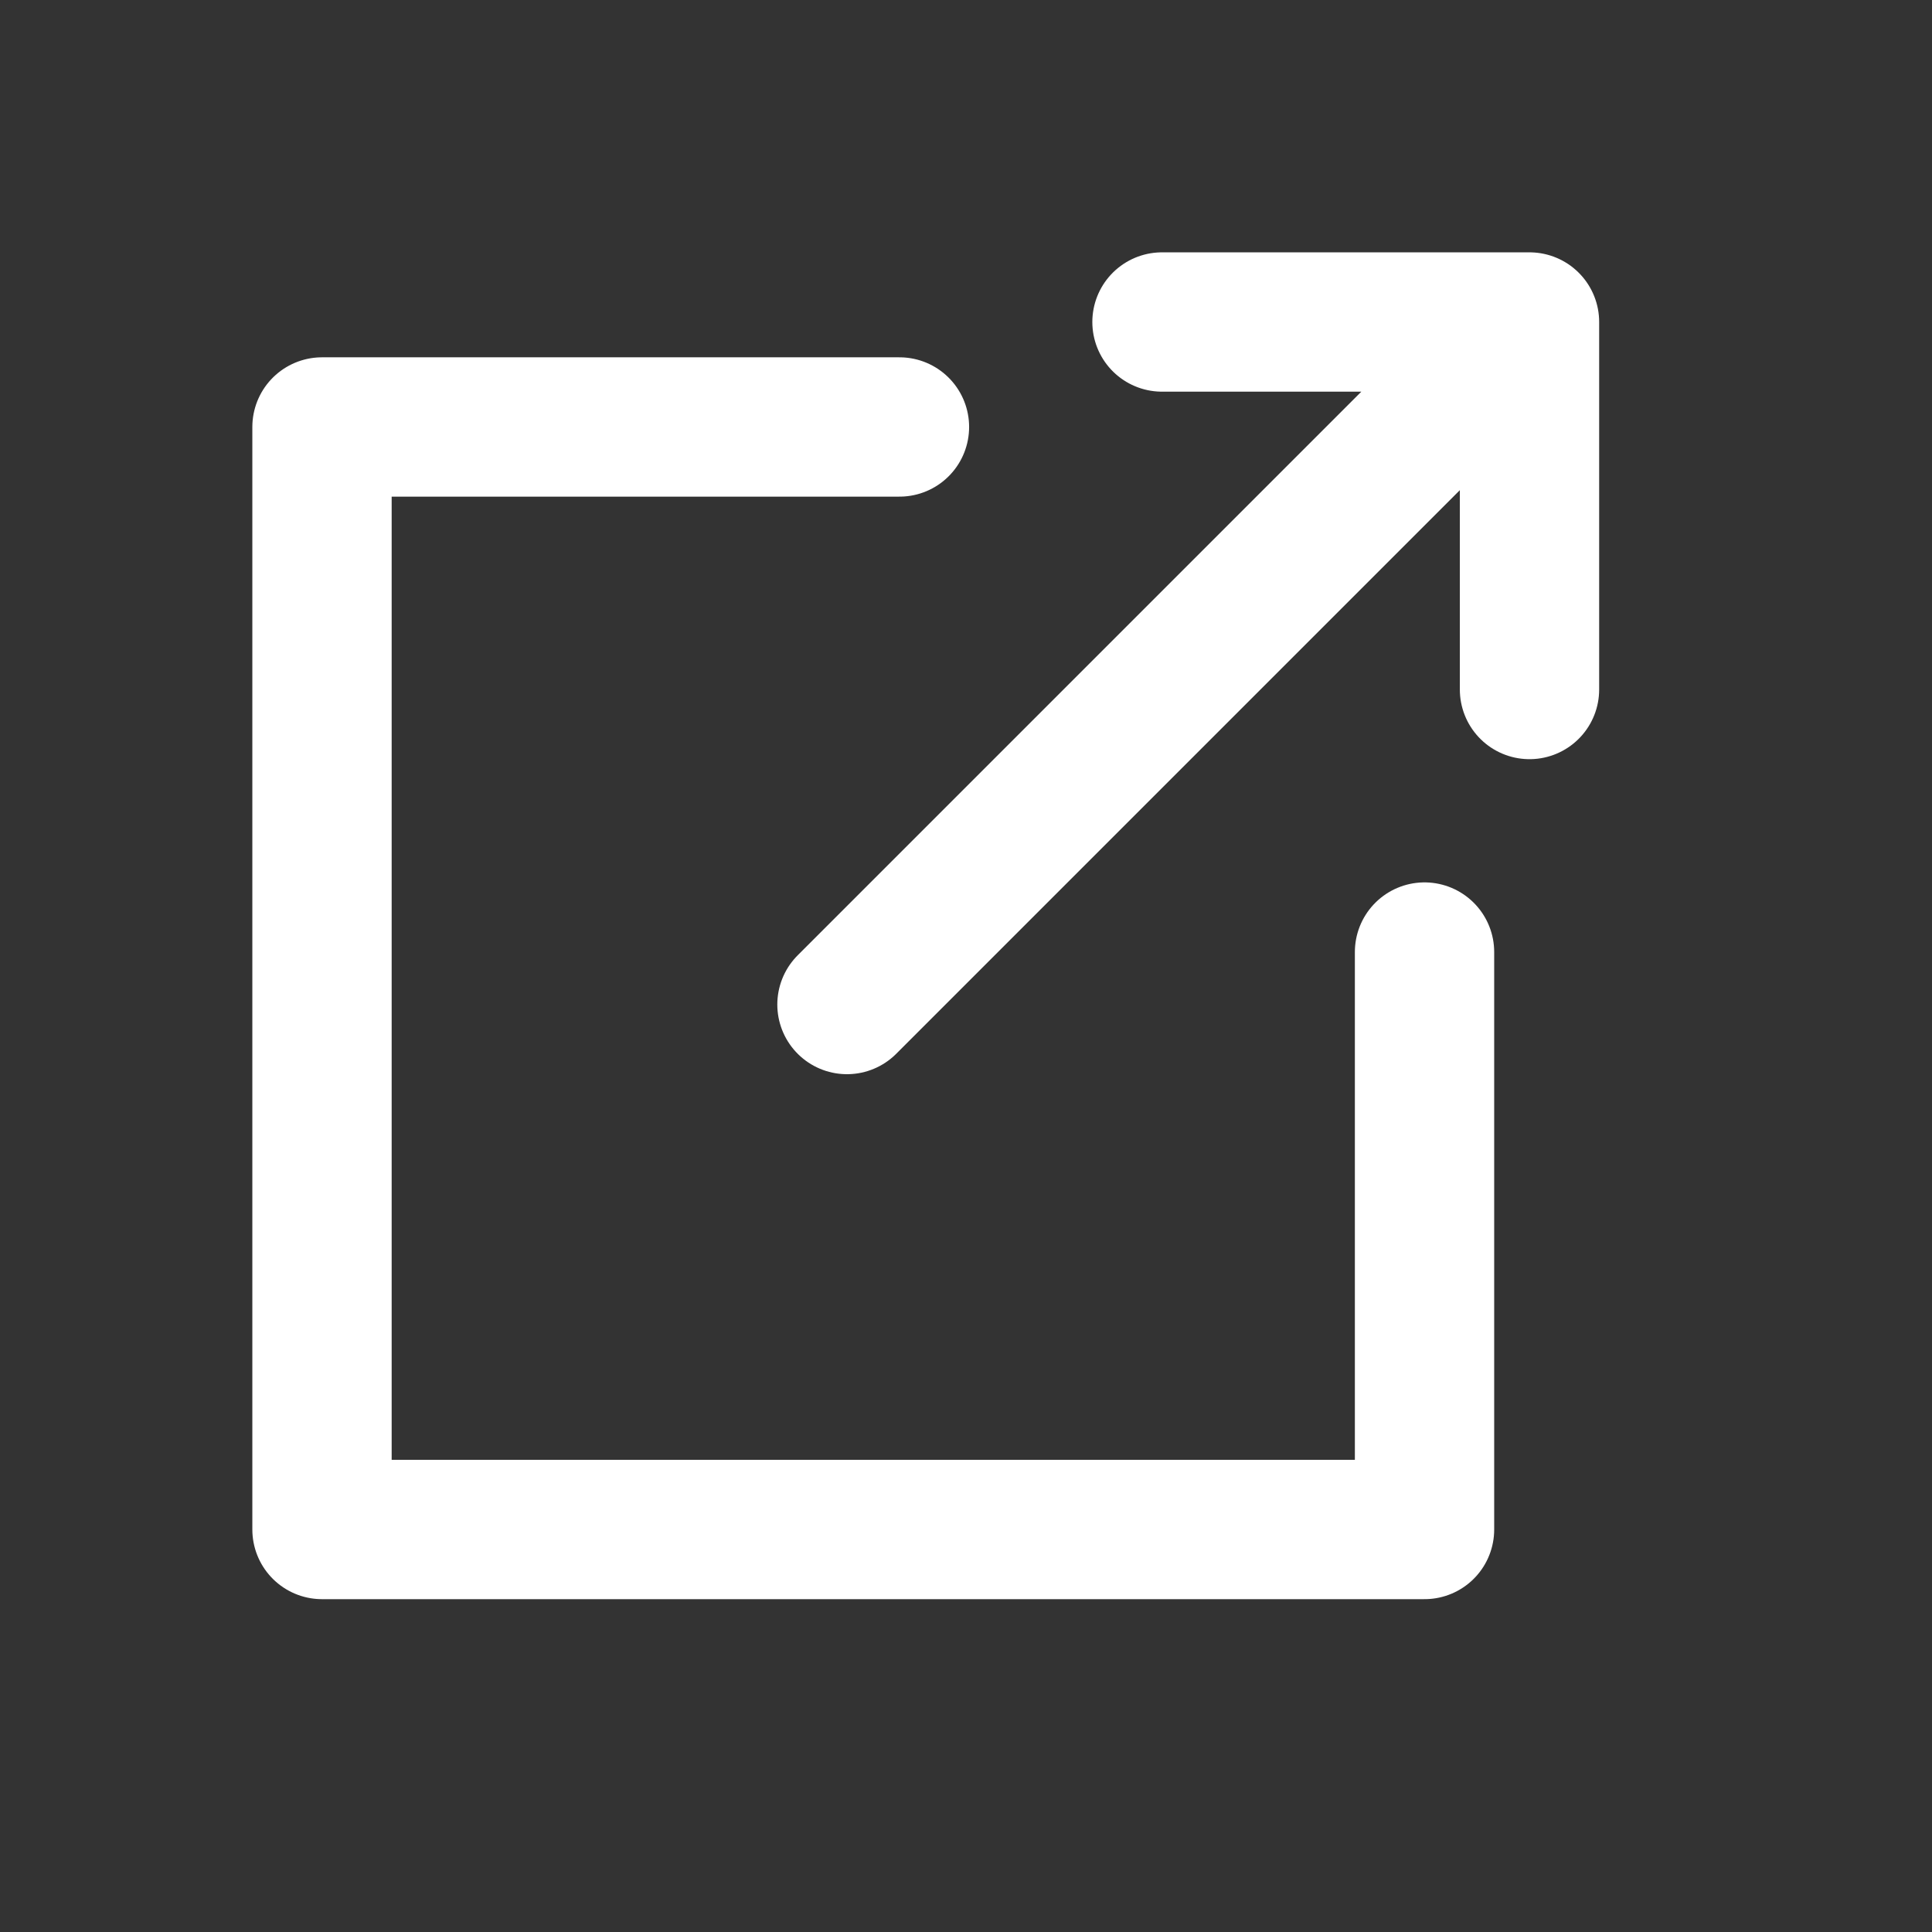 <svg width="18" height="18" viewBox="0 0 18 18" fill="none" xmlns="http://www.w3.org/2000/svg">
<rect x="0" y="0" width="18" height="18" fill="#333333" stroke="none"/>
<path d="M8.38 3.978H3V14.25H13.272V8.87M13.272 3.978L7.891 9.359M10.826 3H14.25V6.424" stroke="white" stroke-width="1.298" stroke-linecap="round" stroke-linejoin="round"/>
</svg>
